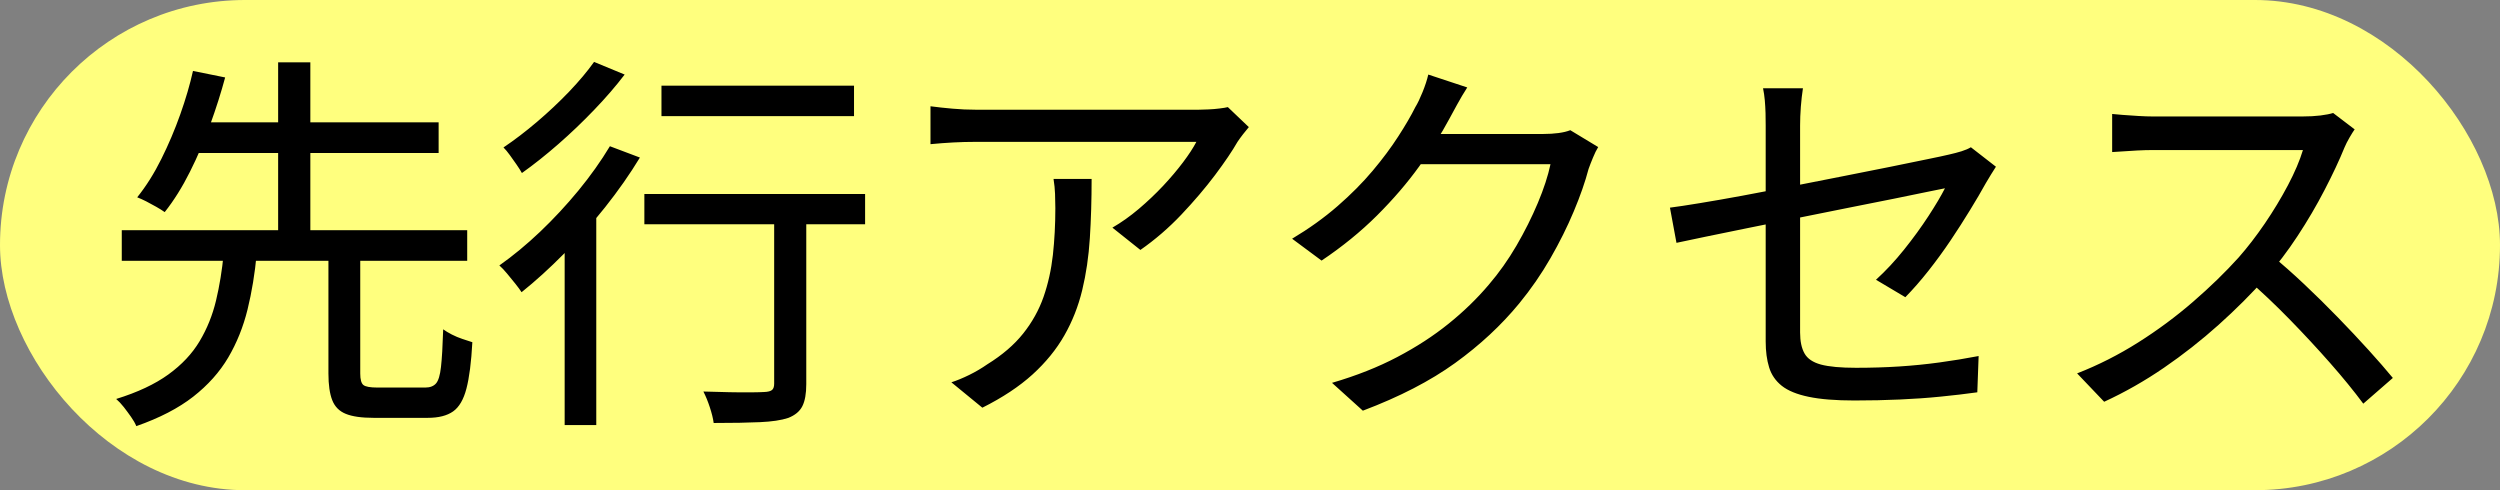 <svg xmlns="http://www.w3.org/2000/svg" xmlns:xlink="http://www.w3.org/1999/xlink" fill="none" version="1.1" width="51" height="10" viewBox="0 0 51 10"><rect x="0" y="0" width="51" height="10" fill="#808080" stroke="none"/><g><g><rect x="0" y="0" width="51" height="10" rx="5" fill="#FFFF7E" fill-opacity="1"/></g><g><path d="M6.7,5.152L7.349,5.152L7.349,7.621Q7.349,7.802,7.413,7.854Q7.477,7.906,7.7,7.906Q7.753,7.906,7.884,7.906Q8.014,7.906,8.173,7.906Q8.331,7.906,8.47,7.906Q8.609,7.906,8.676,7.906Q8.82,7.906,8.894,7.823Q8.968,7.74,8.996,7.486Q9.025,7.233,9.041,6.718Q9.112,6.77,9.217,6.824Q9.322,6.878,9.437,6.916Q9.551,6.955,9.636,6.981Q9.603,7.593,9.515,7.928Q9.428,8.263,9.243,8.393Q9.057,8.524,8.725,8.524Q8.667,8.524,8.512,8.524Q8.358,8.524,8.172,8.524Q7.987,8.524,7.834,8.524Q7.682,8.524,7.623,8.524Q7.253,8.524,7.055,8.443Q6.856,8.363,6.778,8.164Q6.7,7.966,6.7,7.62L6.7,5.152ZM2.484,4.696L9.531,4.696L9.531,5.32L2.484,5.32L2.484,4.696ZM3.8,2.496L8.948,2.496L8.948,3.121L3.8,3.121L3.8,2.496ZM4.563,5.174L5.237,5.174Q5.181,5.78,5.05,6.313Q4.919,6.845,4.656,7.293Q4.393,7.739,3.942,8.092Q3.49,8.445,2.781,8.693Q2.744,8.604,2.673,8.504Q2.603,8.404,2.526,8.305Q2.448,8.206,2.37,8.139Q3.025,7.936,3.435,7.639Q3.845,7.342,4.072,6.961Q4.3,6.579,4.407,6.131Q4.514,5.684,4.563,5.174ZM3.937,1.447L4.593,1.58Q4.47,2.038,4.289,2.538Q4.109,3.038,3.875,3.504Q3.642,3.971,3.36,4.327Q3.287,4.275,3.186,4.218Q3.085,4.16,2.983,4.108Q2.88,4.056,2.799,4.025Q3.073,3.684,3.292,3.242Q3.512,2.8,3.678,2.332Q3.844,1.864,3.937,1.447ZM5.674,1.272L6.331,1.272L6.331,4.893L5.674,4.893L5.674,1.272ZM13.494,1.748L17.422,1.748L17.422,2.369L13.494,2.369L13.494,1.748ZM15.793,4.147L16.448,4.147L16.448,7.836Q16.448,8.128,16.368,8.286Q16.289,8.444,16.079,8.526Q15.867,8.596,15.505,8.612Q15.143,8.629,14.559,8.629Q14.541,8.493,14.481,8.31Q14.421,8.127,14.349,7.987Q14.63,7.995,14.884,8.001Q15.138,8.006,15.327,8.004Q15.516,8.002,15.588,7.997Q15.704,7.993,15.749,7.956Q15.793,7.92,15.793,7.826L15.793,4.147ZM13.145,3.958L17.648,3.958L17.648,4.575L13.145,4.575L13.145,3.958ZM11.519,4.621L12.088,4.053L12.164,4.087L12.164,8.671L11.519,8.671L11.519,4.621ZM12.442,2.983L13.054,3.214Q12.746,3.722,12.344,4.228Q11.942,4.733,11.505,5.176Q11.067,5.619,10.64,5.961Q10.596,5.892,10.514,5.789Q10.432,5.686,10.345,5.582Q10.258,5.477,10.187,5.415Q10.604,5.121,11.017,4.729Q11.43,4.336,11.799,3.888Q12.168,3.439,12.442,2.983ZM12.119,1.263L12.743,1.521Q12.475,1.873,12.123,2.239Q11.773,2.605,11.392,2.938Q11.011,3.271,10.647,3.53Q10.606,3.456,10.539,3.359Q10.472,3.262,10.401,3.164Q10.33,3.066,10.271,3.008Q10.607,2.782,10.955,2.486Q11.304,2.189,11.611,1.869Q11.917,1.548,12.119,1.263ZM25.476,2.593Q25.426,2.65,25.359,2.737Q25.291,2.825,25.245,2.894Q25.086,3.172,24.787,3.571Q24.487,3.969,24.1,4.378Q23.713,4.786,23.264,5.099L22.693,4.644Q22.966,4.486,23.23,4.263Q23.494,4.039,23.726,3.793Q23.957,3.546,24.134,3.311Q24.311,3.076,24.406,2.894Q24.288,2.894,24.008,2.894Q23.729,2.894,23.346,2.894Q22.964,2.894,22.529,2.894Q22.094,2.894,21.665,2.894Q21.237,2.894,20.867,2.894Q20.497,2.894,20.24,2.894Q19.984,2.894,19.9,2.894Q19.671,2.894,19.447,2.906Q19.223,2.918,18.982,2.941L18.982,2.168Q19.194,2.196,19.433,2.217Q19.671,2.238,19.9,2.238Q19.984,2.238,20.248,2.238Q20.512,2.238,20.891,2.238Q21.27,2.238,21.71,2.238Q22.151,2.238,22.592,2.238Q23.034,2.238,23.421,2.238Q23.808,2.238,24.082,2.238Q24.356,2.238,24.459,2.238Q24.541,2.238,24.655,2.232Q24.769,2.227,24.879,2.213Q24.99,2.2,25.048,2.185L25.476,2.593ZM22.269,3.65Q22.269,4.29,22.233,4.856Q22.197,5.423,22.077,5.919Q21.957,6.415,21.713,6.842Q21.47,7.269,21.064,7.639Q20.657,8.008,20.04,8.317L19.408,7.799Q19.576,7.745,19.772,7.649Q19.969,7.552,20.141,7.432Q20.598,7.149,20.872,6.805Q21.147,6.46,21.288,6.058Q21.428,5.656,21.479,5.201Q21.529,4.745,21.529,4.248Q21.529,4.098,21.523,3.955Q21.518,3.812,21.492,3.65L22.269,3.65ZM32.603,3Q32.549,3.087,32.497,3.215Q32.444,3.342,32.407,3.446Q32.303,3.841,32.105,4.312Q31.908,4.783,31.629,5.268Q31.351,5.752,30.992,6.19Q30.443,6.858,29.684,7.406Q28.925,7.954,27.802,8.378L27.173,7.81Q27.921,7.591,28.505,7.283Q29.09,6.976,29.552,6.603Q30.014,6.231,30.373,5.806Q30.682,5.446,30.936,5.011Q31.189,4.576,31.372,4.14Q31.555,3.705,31.63,3.35L28.701,3.35L28.972,2.733Q29.071,2.733,29.331,2.733Q29.59,2.733,29.924,2.733Q30.259,2.733,30.589,2.733Q30.92,2.733,31.166,2.733Q31.413,2.733,31.488,2.733Q31.652,2.733,31.794,2.714Q31.936,2.695,32.034,2.656L32.603,3ZM29.932,1.784Q29.826,1.948,29.724,2.135Q29.623,2.322,29.56,2.436Q29.322,2.882,28.955,3.39Q28.589,3.899,28.092,4.395Q27.594,4.891,26.96,5.316L26.359,4.87Q26.878,4.56,27.287,4.204Q27.696,3.848,28.002,3.484Q28.308,3.12,28.524,2.784Q28.741,2.449,28.874,2.183Q28.942,2.073,29.021,1.877Q29.1,1.682,29.137,1.521L29.932,1.784ZM36.02,6.966Q36.02,6.787,36.02,6.452Q36.02,6.116,36.02,5.695Q36.02,5.274,36.02,4.818Q36.02,4.362,36.02,3.927Q36.02,3.492,36.02,3.134Q36.02,2.776,36.02,2.56Q36.02,2.439,36.017,2.307Q36.013,2.175,36.002,2.046Q35.99,1.916,35.966,1.8L36.78,1.8Q36.753,1.975,36.737,2.178Q36.722,2.381,36.722,2.56Q36.722,2.772,36.722,3.109Q36.722,3.447,36.722,3.855Q36.722,4.264,36.722,4.692Q36.722,5.12,36.722,5.523Q36.722,5.927,36.722,6.253Q36.722,6.578,36.722,6.783Q36.722,7.05,36.812,7.21Q36.901,7.37,37.147,7.437Q37.395,7.503,37.864,7.503Q38.327,7.503,38.745,7.476Q39.163,7.449,39.565,7.394Q39.967,7.339,40.364,7.263L40.337,8.003Q39.985,8.052,39.59,8.091Q39.196,8.131,38.757,8.15Q38.319,8.17,37.828,8.17Q37.255,8.17,36.897,8.095Q36.539,8.021,36.349,7.871Q36.159,7.72,36.09,7.494Q36.02,7.268,36.02,6.966ZM40.717,3.401Q40.675,3.465,40.616,3.561Q40.557,3.656,40.511,3.736Q40.374,3.984,40.189,4.285Q40.005,4.587,39.791,4.906Q39.577,5.224,39.341,5.523Q39.105,5.822,38.869,6.063L38.27,5.707Q38.567,5.437,38.844,5.091Q39.121,4.745,39.34,4.409Q39.559,4.073,39.677,3.841Q39.617,3.851,39.341,3.909Q39.066,3.967,38.644,4.052Q38.222,4.137,37.711,4.238Q37.2,4.339,36.672,4.447Q36.144,4.555,35.657,4.652Q35.169,4.75,34.788,4.83Q34.406,4.91,34.2,4.954L34.067,4.236Q34.289,4.208,34.67,4.145Q35.051,4.083,35.534,3.994Q36.017,3.905,36.545,3.802Q37.073,3.698,37.586,3.597Q38.1,3.497,38.546,3.406Q38.993,3.315,39.312,3.249Q39.632,3.184,39.764,3.152Q39.898,3.122,40.015,3.086Q40.132,3.049,40.206,3.004L40.717,3.401ZM48.035,2.639Q47.997,2.692,47.931,2.805Q47.865,2.919,47.828,3.008Q47.669,3.399,47.422,3.874Q47.176,4.35,46.87,4.815Q46.565,5.28,46.23,5.656Q45.787,6.154,45.259,6.627Q44.731,7.1,44.145,7.502Q43.559,7.904,42.925,8.196L42.373,7.617Q43.021,7.364,43.619,6.986Q44.217,6.608,44.74,6.155Q45.262,5.703,45.668,5.253Q45.94,4.944,46.203,4.559Q46.465,4.174,46.674,3.779Q46.882,3.384,46.98,3.061Q46.91,3.061,46.675,3.061Q46.441,3.061,46.119,3.061Q45.797,3.061,45.444,3.061Q45.091,3.061,44.769,3.061Q44.448,3.061,44.218,3.061Q43.989,3.061,43.915,3.061Q43.77,3.061,43.597,3.07Q43.423,3.08,43.28,3.09Q43.137,3.099,43.088,3.102L43.088,2.325Q43.151,2.332,43.302,2.344Q43.454,2.356,43.624,2.366Q43.794,2.376,43.915,2.376Q43.999,2.376,44.231,2.376Q44.463,2.376,44.782,2.376Q45.101,2.376,45.448,2.376Q45.795,2.376,46.113,2.376Q46.431,2.376,46.66,2.376Q46.889,2.376,46.967,2.376Q47.173,2.376,47.337,2.356Q47.501,2.335,47.596,2.305L48.035,2.639ZM46.334,5.205Q46.661,5.472,47.008,5.8Q47.356,6.128,47.693,6.475Q48.03,6.822,48.319,7.141Q48.608,7.46,48.814,7.71L48.211,8.235Q47.924,7.848,47.534,7.405Q47.145,6.963,46.71,6.517Q46.276,6.072,45.839,5.693L46.334,5.205Z" fill="#000000" fill-opacity="1"/></g></g></svg>